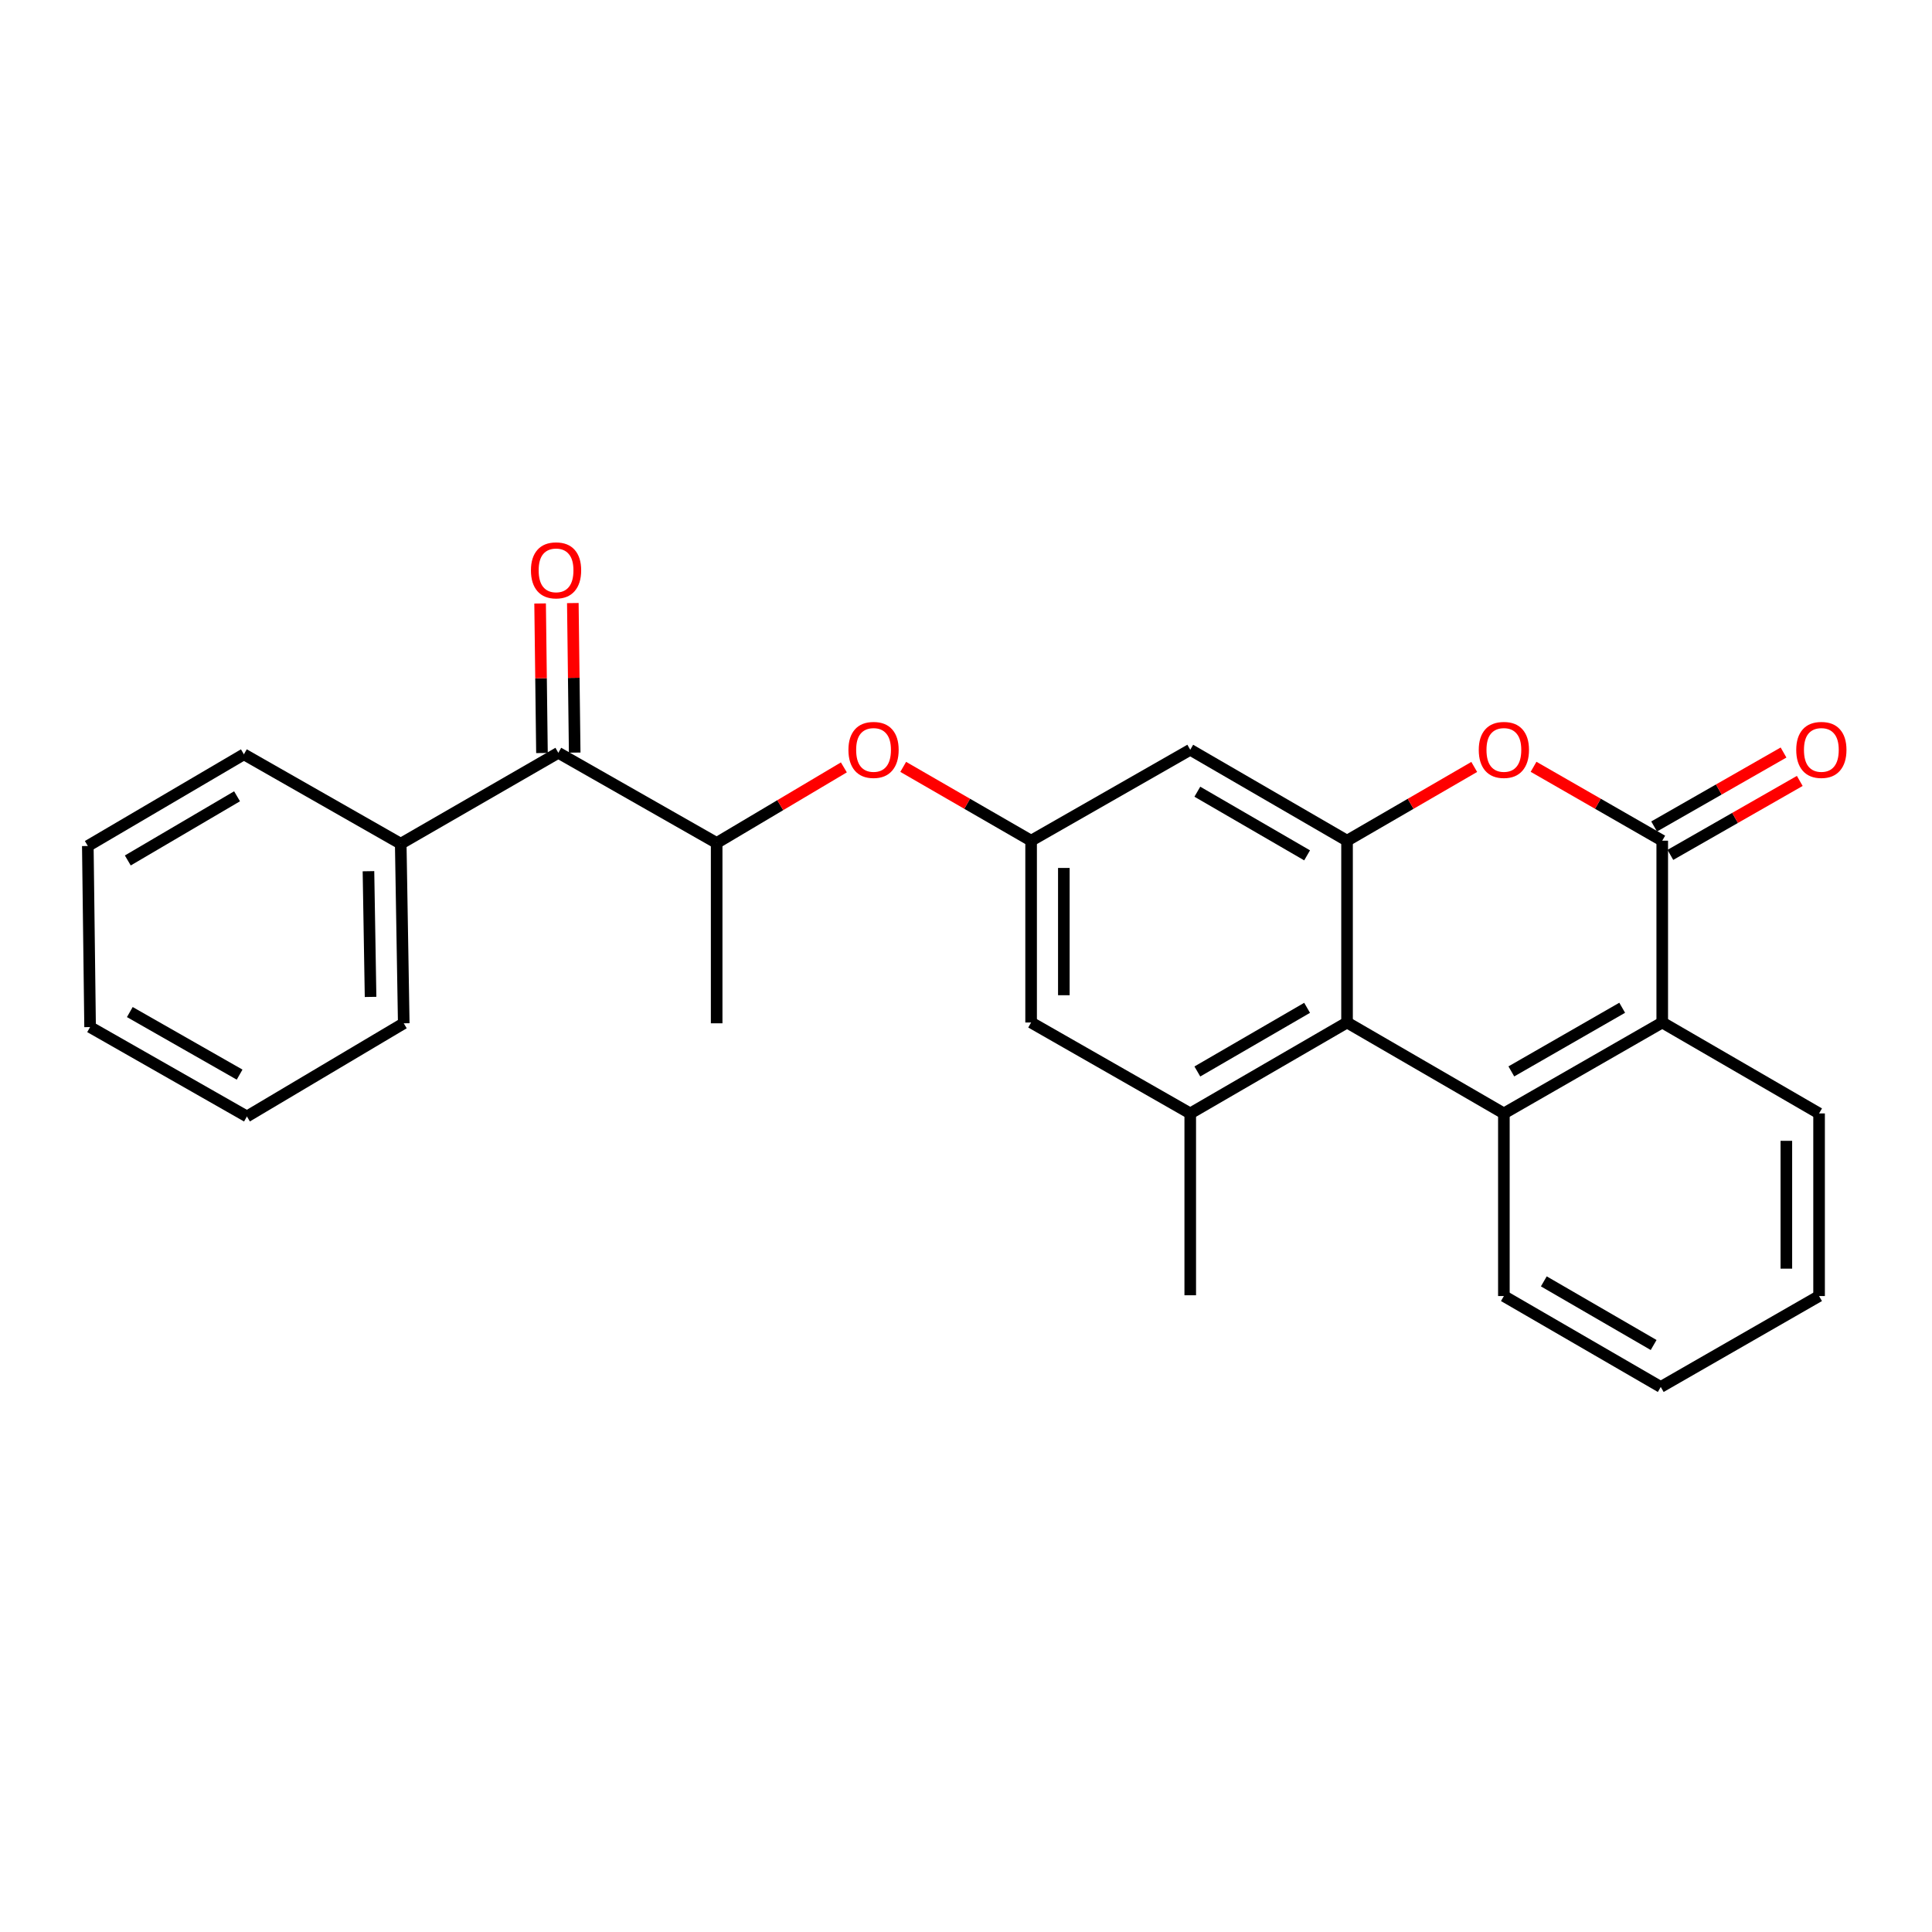 <?xml version='1.0' encoding='iso-8859-1'?>
<svg version='1.1' baseProfile='full'
              xmlns='http://www.w3.org/2000/svg'
                      xmlns:rdkit='http://www.rdkit.org/xml'
                      xmlns:xlink='http://www.w3.org/1999/xlink'
                  xml:space='preserve'
width='1000px' height='1000px' viewBox='0 0 1000 1000'>
<!-- END OF HEADER -->
<rect style='opacity:1.0;fill:#FFFFFF;stroke:none' width='1000' height='1000' x='0' y='0'> </rect>
<path class='bond-2' d='M 860.374,435.136 L 827.071,416.014' style='fill:none;fill-rule:evenodd;stroke:#000000;stroke-width:6px;stroke-linecap:butt;stroke-linejoin:miter;stroke-opacity:1' />
<path class='bond-2' d='M 827.071,416.014 L 793.768,396.893' style='fill:none;fill-rule:evenodd;stroke:#FF0000;stroke-width:6px;stroke-linecap:butt;stroke-linejoin:miter;stroke-opacity:1' />
<path class='bond-4' d='M 860.374,435.136 L 860.374,529.245' style='fill:none;fill-rule:evenodd;stroke:#000000;stroke-width:6px;stroke-linecap:butt;stroke-linejoin:miter;stroke-opacity:1' />
<path class='bond-12' d='M 864.577,442.489 L 898.069,423.349' style='fill:none;fill-rule:evenodd;stroke:#000000;stroke-width:6px;stroke-linecap:butt;stroke-linejoin:miter;stroke-opacity:1' />
<path class='bond-12' d='M 898.069,423.349 L 931.56,404.21' style='fill:none;fill-rule:evenodd;stroke:#FF0000;stroke-width:6px;stroke-linecap:butt;stroke-linejoin:miter;stroke-opacity:1' />
<path class='bond-12' d='M 856.172,427.782 L 889.664,408.642' style='fill:none;fill-rule:evenodd;stroke:#000000;stroke-width:6px;stroke-linecap:butt;stroke-linejoin:miter;stroke-opacity:1' />
<path class='bond-12' d='M 889.664,408.642 L 923.155,389.502' style='fill:none;fill-rule:evenodd;stroke:#FF0000;stroke-width:6px;stroke-linecap:butt;stroke-linejoin:miter;stroke-opacity:1' />
<path class='bond-0' d='M 778.405,576.309 L 860.374,529.245' style='fill:none;fill-rule:evenodd;stroke:#000000;stroke-width:6px;stroke-linecap:butt;stroke-linejoin:miter;stroke-opacity:1' />
<path class='bond-0' d='M 782.266,554.559 L 839.644,521.614' style='fill:none;fill-rule:evenodd;stroke:#000000;stroke-width:6px;stroke-linecap:butt;stroke-linejoin:miter;stroke-opacity:1' />
<path class='bond-3' d='M 778.405,576.309 L 697.227,529.245' style='fill:none;fill-rule:evenodd;stroke:#000000;stroke-width:6px;stroke-linecap:butt;stroke-linejoin:miter;stroke-opacity:1' />
<path class='bond-15' d='M 778.405,576.309 L 778.405,670.832' style='fill:none;fill-rule:evenodd;stroke:#000000;stroke-width:6px;stroke-linecap:butt;stroke-linejoin:miter;stroke-opacity:1' />
<path class='bond-1' d='M 697.227,435.136 L 730.143,416.052' style='fill:none;fill-rule:evenodd;stroke:#000000;stroke-width:6px;stroke-linecap:butt;stroke-linejoin:miter;stroke-opacity:1' />
<path class='bond-1' d='M 730.143,416.052 L 763.059,396.968' style='fill:none;fill-rule:evenodd;stroke:#FF0000;stroke-width:6px;stroke-linecap:butt;stroke-linejoin:miter;stroke-opacity:1' />
<path class='bond-7' d='M 697.227,435.136 L 616.067,388.072' style='fill:none;fill-rule:evenodd;stroke:#000000;stroke-width:6px;stroke-linecap:butt;stroke-linejoin:miter;stroke-opacity:1' />
<path class='bond-7' d='M 676.555,442.73 L 619.743,409.785' style='fill:none;fill-rule:evenodd;stroke:#000000;stroke-width:6px;stroke-linecap:butt;stroke-linejoin:miter;stroke-opacity:1' />
<path class='bond-26' d='M 697.227,435.136 L 697.227,529.245' style='fill:none;fill-rule:evenodd;stroke:#000000;stroke-width:6px;stroke-linecap:butt;stroke-linejoin:miter;stroke-opacity:1' />
<path class='bond-5' d='M 697.227,529.245 L 616.067,576.309' style='fill:none;fill-rule:evenodd;stroke:#000000;stroke-width:6px;stroke-linecap:butt;stroke-linejoin:miter;stroke-opacity:1' />
<path class='bond-5' d='M 676.555,521.65 L 619.743,554.595' style='fill:none;fill-rule:evenodd;stroke:#000000;stroke-width:6px;stroke-linecap:butt;stroke-linejoin:miter;stroke-opacity:1' />
<path class='bond-17' d='M 860.374,529.245 L 941.553,576.309' style='fill:none;fill-rule:evenodd;stroke:#000000;stroke-width:6px;stroke-linecap:butt;stroke-linejoin:miter;stroke-opacity:1' />
<path class='bond-11' d='M 616.067,576.309 L 533.702,529.245' style='fill:none;fill-rule:evenodd;stroke:#000000;stroke-width:6px;stroke-linecap:butt;stroke-linejoin:miter;stroke-opacity:1' />
<path class='bond-16' d='M 616.067,576.309 L 616.067,670.427' style='fill:none;fill-rule:evenodd;stroke:#000000;stroke-width:6px;stroke-linecap:butt;stroke-linejoin:miter;stroke-opacity:1' />
<path class='bond-6' d='M 288.99,389.653 L 370.941,436.312' style='fill:none;fill-rule:evenodd;stroke:#000000;stroke-width:6px;stroke-linecap:butt;stroke-linejoin:miter;stroke-opacity:1' />
<path class='bond-13' d='M 297.459,389.547 L 296.978,350.847' style='fill:none;fill-rule:evenodd;stroke:#000000;stroke-width:6px;stroke-linecap:butt;stroke-linejoin:miter;stroke-opacity:1' />
<path class='bond-13' d='M 296.978,350.847 L 296.496,312.147' style='fill:none;fill-rule:evenodd;stroke:#FF0000;stroke-width:6px;stroke-linecap:butt;stroke-linejoin:miter;stroke-opacity:1' />
<path class='bond-13' d='M 280.521,389.758 L 280.04,351.058' style='fill:none;fill-rule:evenodd;stroke:#000000;stroke-width:6px;stroke-linecap:butt;stroke-linejoin:miter;stroke-opacity:1' />
<path class='bond-13' d='M 280.04,351.058 L 279.558,312.358' style='fill:none;fill-rule:evenodd;stroke:#FF0000;stroke-width:6px;stroke-linecap:butt;stroke-linejoin:miter;stroke-opacity:1' />
<path class='bond-14' d='M 288.99,389.653 L 207.416,436.707' style='fill:none;fill-rule:evenodd;stroke:#000000;stroke-width:6px;stroke-linecap:butt;stroke-linejoin:miter;stroke-opacity:1' />
<path class='bond-8' d='M 616.067,388.072 L 533.702,435.136' style='fill:none;fill-rule:evenodd;stroke:#000000;stroke-width:6px;stroke-linecap:butt;stroke-linejoin:miter;stroke-opacity:1' />
<path class='bond-10' d='M 533.702,435.136 L 500.602,416.034' style='fill:none;fill-rule:evenodd;stroke:#000000;stroke-width:6px;stroke-linecap:butt;stroke-linejoin:miter;stroke-opacity:1' />
<path class='bond-10' d='M 500.602,416.034 L 467.501,396.932' style='fill:none;fill-rule:evenodd;stroke:#FF0000;stroke-width:6px;stroke-linecap:butt;stroke-linejoin:miter;stroke-opacity:1' />
<path class='bond-28' d='M 533.702,435.136 L 533.702,529.245' style='fill:none;fill-rule:evenodd;stroke:#000000;stroke-width:6px;stroke-linecap:butt;stroke-linejoin:miter;stroke-opacity:1' />
<path class='bond-28' d='M 550.642,449.252 L 550.642,515.128' style='fill:none;fill-rule:evenodd;stroke:#000000;stroke-width:6px;stroke-linecap:butt;stroke-linejoin:miter;stroke-opacity:1' />
<path class='bond-9' d='M 370.941,436.312 L 403.863,416.754' style='fill:none;fill-rule:evenodd;stroke:#000000;stroke-width:6px;stroke-linecap:butt;stroke-linejoin:miter;stroke-opacity:1' />
<path class='bond-9' d='M 403.863,416.754 L 436.786,397.197' style='fill:none;fill-rule:evenodd;stroke:#FF0000;stroke-width:6px;stroke-linecap:butt;stroke-linejoin:miter;stroke-opacity:1' />
<path class='bond-18' d='M 370.941,436.312 L 370.941,529.659' style='fill:none;fill-rule:evenodd;stroke:#000000;stroke-width:6px;stroke-linecap:butt;stroke-linejoin:miter;stroke-opacity:1' />
<path class='bond-19' d='M 207.416,436.707 L 208.979,529.659' style='fill:none;fill-rule:evenodd;stroke:#000000;stroke-width:6px;stroke-linecap:butt;stroke-linejoin:miter;stroke-opacity:1' />
<path class='bond-19' d='M 190.714,450.935 L 191.807,516.001' style='fill:none;fill-rule:evenodd;stroke:#000000;stroke-width:6px;stroke-linecap:butt;stroke-linejoin:miter;stroke-opacity:1' />
<path class='bond-20' d='M 207.416,436.707 L 126.238,390.434' style='fill:none;fill-rule:evenodd;stroke:#000000;stroke-width:6px;stroke-linecap:butt;stroke-linejoin:miter;stroke-opacity:1' />
<path class='bond-27' d='M 778.405,670.832 L 859.603,717.887' style='fill:none;fill-rule:evenodd;stroke:#000000;stroke-width:6px;stroke-linecap:butt;stroke-linejoin:miter;stroke-opacity:1' />
<path class='bond-27' d='M 799.078,663.234 L 855.917,696.172' style='fill:none;fill-rule:evenodd;stroke:#000000;stroke-width:6px;stroke-linecap:butt;stroke-linejoin:miter;stroke-opacity:1' />
<path class='bond-22' d='M 941.553,576.309 L 941.553,670.832' style='fill:none;fill-rule:evenodd;stroke:#000000;stroke-width:6px;stroke-linecap:butt;stroke-linejoin:miter;stroke-opacity:1' />
<path class='bond-22' d='M 924.613,590.487 L 924.613,656.654' style='fill:none;fill-rule:evenodd;stroke:#000000;stroke-width:6px;stroke-linecap:butt;stroke-linejoin:miter;stroke-opacity:1' />
<path class='bond-24' d='M 208.979,529.659 L 127.81,577.88' style='fill:none;fill-rule:evenodd;stroke:#000000;stroke-width:6px;stroke-linecap:butt;stroke-linejoin:miter;stroke-opacity:1' />
<path class='bond-23' d='M 126.238,390.434 L 45.455,437.884' style='fill:none;fill-rule:evenodd;stroke:#000000;stroke-width:6px;stroke-linecap:butt;stroke-linejoin:miter;stroke-opacity:1' />
<path class='bond-23' d='M 122.7,412.158 L 66.151,445.372' style='fill:none;fill-rule:evenodd;stroke:#000000;stroke-width:6px;stroke-linecap:butt;stroke-linejoin:miter;stroke-opacity:1' />
<path class='bond-21' d='M 859.603,717.887 L 941.553,670.832' style='fill:none;fill-rule:evenodd;stroke:#000000;stroke-width:6px;stroke-linecap:butt;stroke-linejoin:miter;stroke-opacity:1' />
<path class='bond-25' d='M 45.455,437.884 L 46.631,531.616' style='fill:none;fill-rule:evenodd;stroke:#000000;stroke-width:6px;stroke-linecap:butt;stroke-linejoin:miter;stroke-opacity:1' />
<path class='bond-29' d='M 127.81,577.88 L 46.631,531.616' style='fill:none;fill-rule:evenodd;stroke:#000000;stroke-width:6px;stroke-linecap:butt;stroke-linejoin:miter;stroke-opacity:1' />
<path class='bond-29' d='M 124.02,556.223 L 67.195,523.839' style='fill:none;fill-rule:evenodd;stroke:#000000;stroke-width:6px;stroke-linecap:butt;stroke-linejoin:miter;stroke-opacity:1' />
<path  class='atom-3' d='M 765.405 388.152
Q 765.405 381.352, 768.765 377.552
Q 772.125 373.752, 778.405 373.752
Q 784.685 373.752, 788.045 377.552
Q 791.405 381.352, 791.405 388.152
Q 791.405 395.032, 788.005 398.952
Q 784.605 402.832, 778.405 402.832
Q 772.165 402.832, 768.765 398.952
Q 765.405 395.072, 765.405 388.152
M 778.405 399.632
Q 782.725 399.632, 785.045 396.752
Q 787.405 393.832, 787.405 388.152
Q 787.405 382.592, 785.045 379.792
Q 782.725 376.952, 778.405 376.952
Q 774.085 376.952, 771.725 379.752
Q 769.405 382.552, 769.405 388.152
Q 769.405 393.872, 771.725 396.752
Q 774.085 399.632, 778.405 399.632
' fill='#FF0000'/>
<path  class='atom-11' d='M 439.147 388.152
Q 439.147 381.352, 442.507 377.552
Q 445.867 373.752, 452.147 373.752
Q 458.427 373.752, 461.787 377.552
Q 465.147 381.352, 465.147 388.152
Q 465.147 395.032, 461.747 398.952
Q 458.347 402.832, 452.147 402.832
Q 445.907 402.832, 442.507 398.952
Q 439.147 395.072, 439.147 388.152
M 452.147 399.632
Q 456.467 399.632, 458.787 396.752
Q 461.147 393.832, 461.147 388.152
Q 461.147 382.592, 458.787 379.792
Q 456.467 376.952, 452.147 376.952
Q 447.827 376.952, 445.467 379.752
Q 443.147 382.552, 443.147 388.152
Q 443.147 393.872, 445.467 396.752
Q 447.827 399.632, 452.147 399.632
' fill='#FF0000'/>
<path  class='atom-13' d='M 929.729 388.152
Q 929.729 381.352, 933.089 377.552
Q 936.449 373.752, 942.729 373.752
Q 949.009 373.752, 952.369 377.552
Q 955.729 381.352, 955.729 388.152
Q 955.729 395.032, 952.329 398.952
Q 948.929 402.832, 942.729 402.832
Q 936.489 402.832, 933.089 398.952
Q 929.729 395.072, 929.729 388.152
M 942.729 399.632
Q 947.049 399.632, 949.369 396.752
Q 951.729 393.832, 951.729 388.152
Q 951.729 382.592, 949.369 379.792
Q 947.049 376.952, 942.729 376.952
Q 938.409 376.952, 936.049 379.752
Q 933.729 382.552, 933.729 388.152
Q 933.729 393.872, 936.049 396.752
Q 938.409 399.632, 942.729 399.632
' fill='#FF0000'/>
<path  class='atom-14' d='M 274.814 295.209
Q 274.814 288.409, 278.174 284.609
Q 281.534 280.809, 287.814 280.809
Q 294.094 280.809, 297.454 284.609
Q 300.814 288.409, 300.814 295.209
Q 300.814 302.089, 297.414 306.009
Q 294.014 309.889, 287.814 309.889
Q 281.574 309.889, 278.174 306.009
Q 274.814 302.129, 274.814 295.209
M 287.814 306.689
Q 292.134 306.689, 294.454 303.809
Q 296.814 300.889, 296.814 295.209
Q 296.814 289.649, 294.454 286.849
Q 292.134 284.009, 287.814 284.009
Q 283.494 284.009, 281.134 286.809
Q 278.814 289.609, 278.814 295.209
Q 278.814 300.929, 281.134 303.809
Q 283.494 306.689, 287.814 306.689
' fill='#FF0000'/>
</svg>
